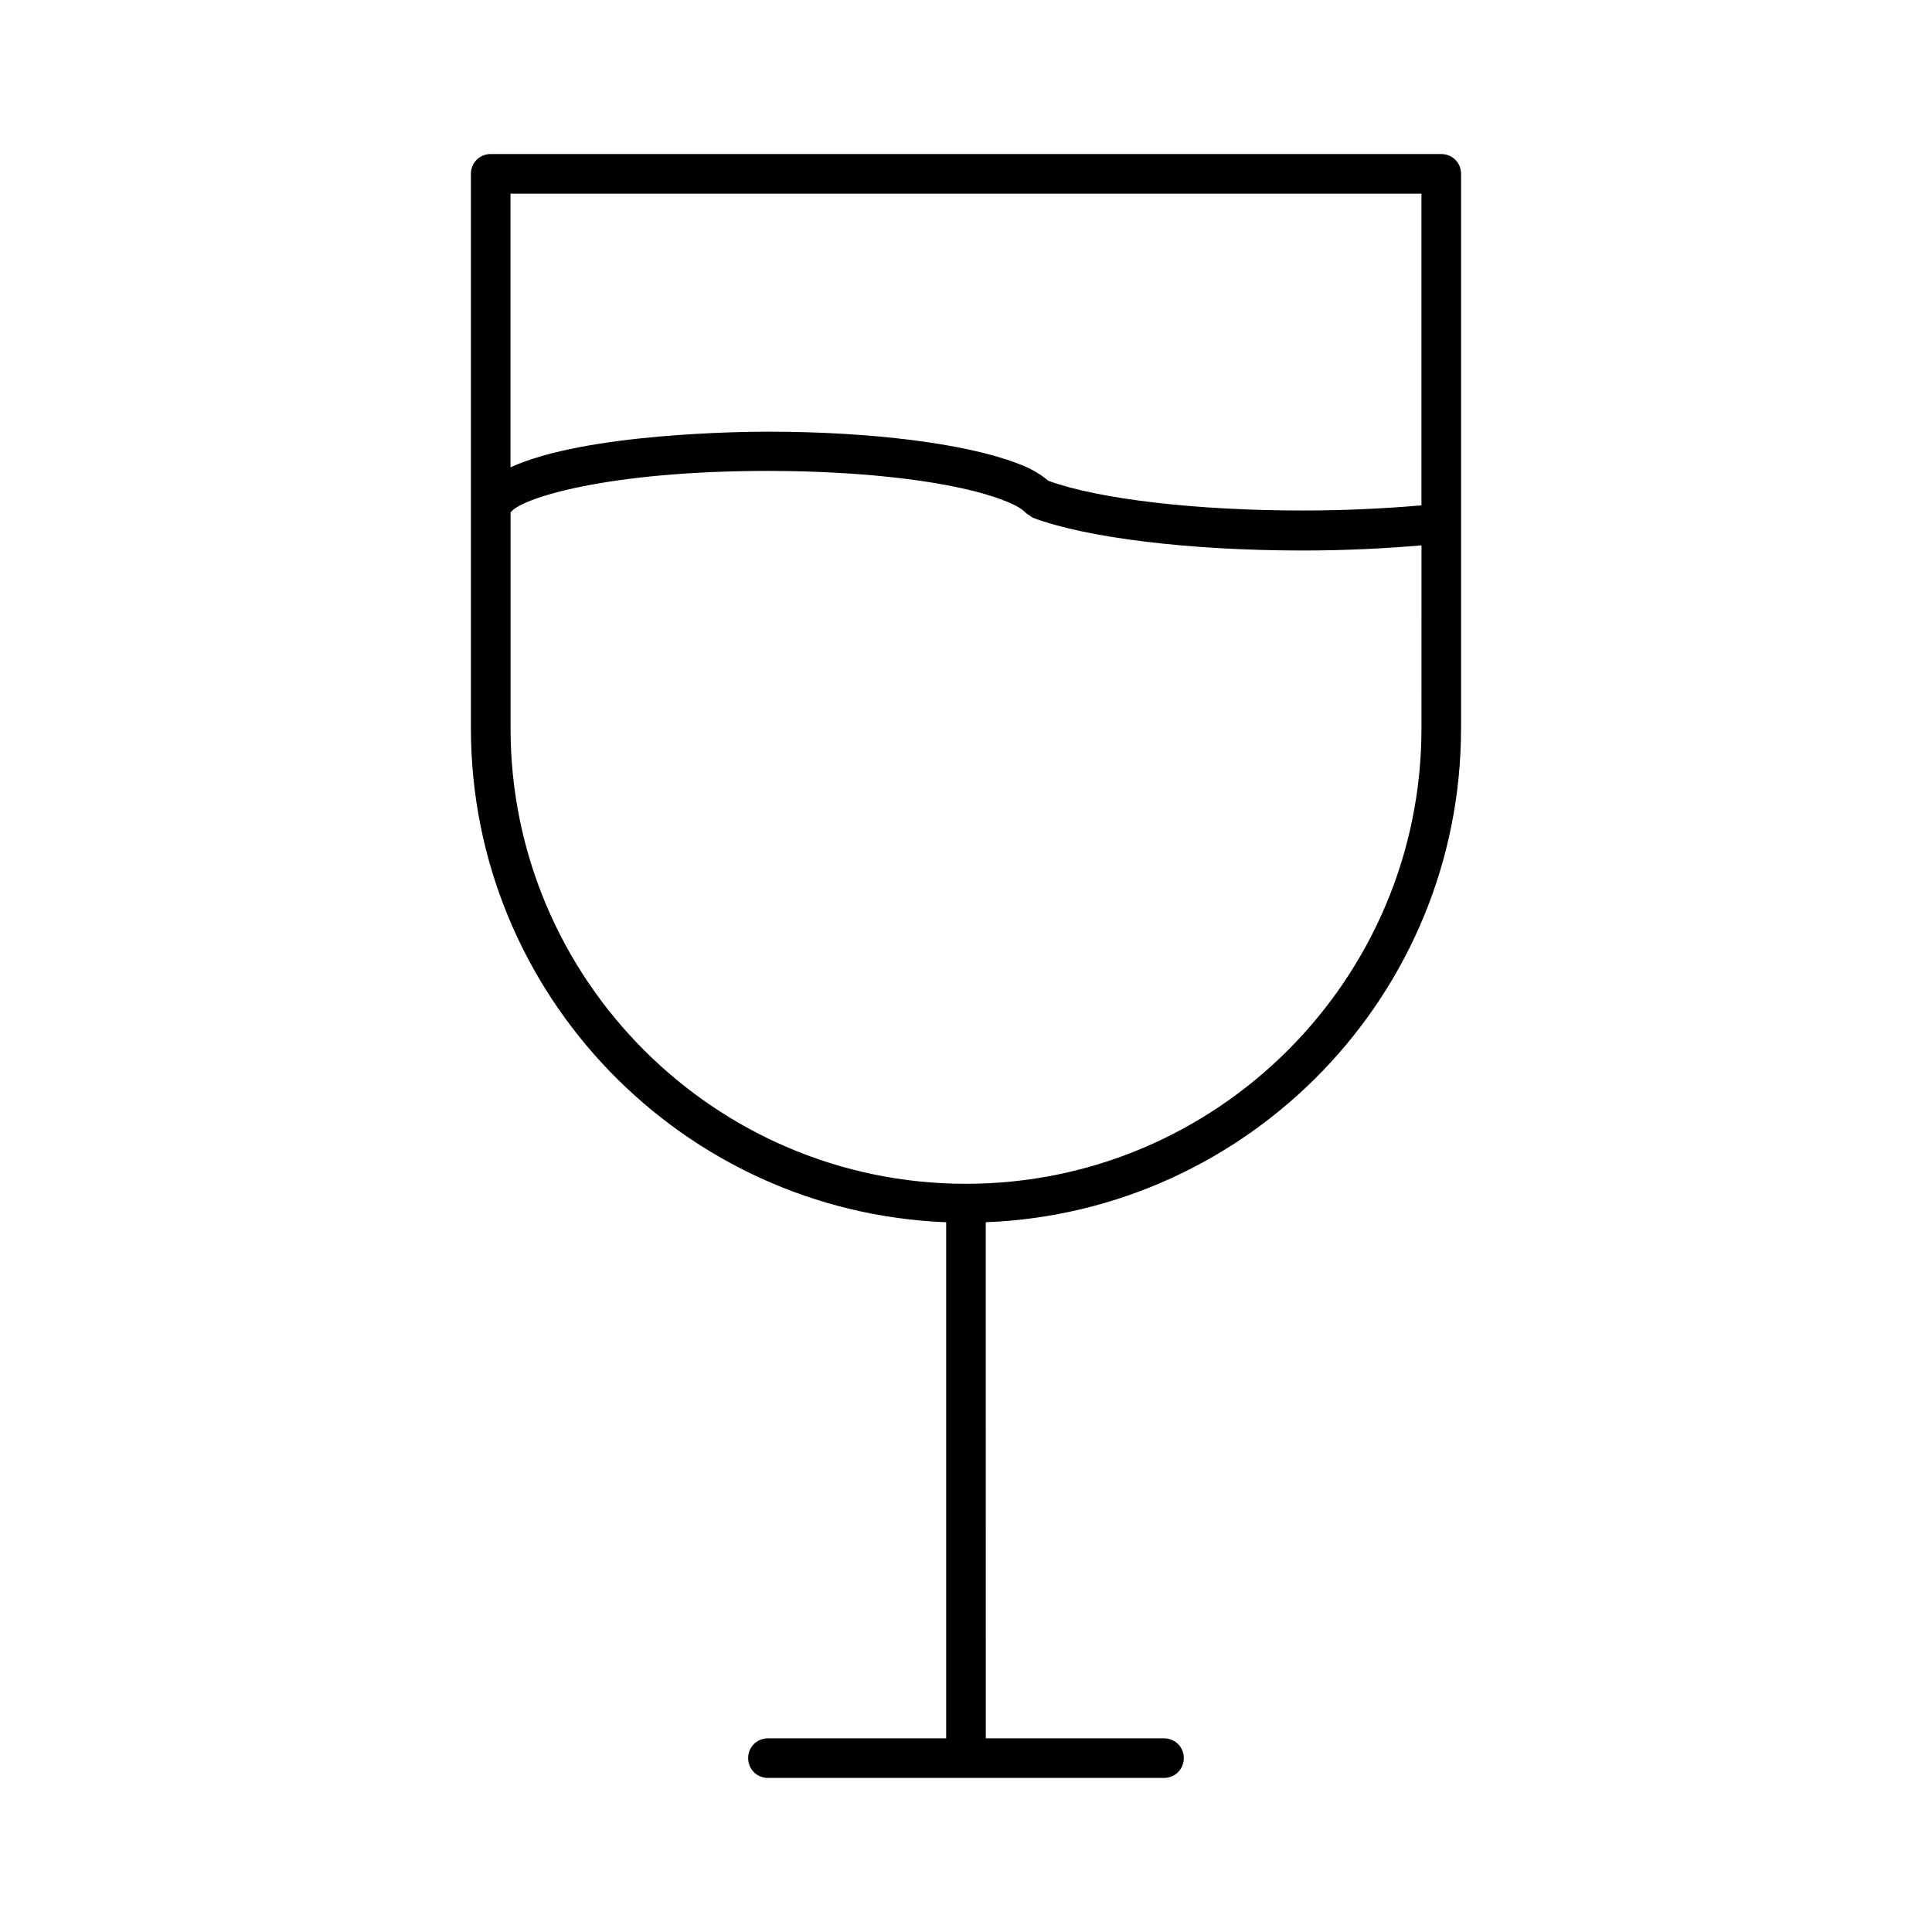 <?xml version="1.0" encoding="UTF-8"?>
<!-- Uploaded to: ICON Repo, www.svgrepo.com, Generator: ICON Repo Mixer Tools -->
<svg fill="#000000" width="800px" height="800px" version="1.1" viewBox="144 144 512 512" xmlns="http://www.w3.org/2000/svg">
 <path d="m531.2 337.02v-146.95c0-2.938-2.309-5.246-5.246-5.246l-251.91-0.004c-2.938 0-5.246 2.309-5.246 5.246v146.95c0 70.535 56.047 128.16 125.95 130.89l-0.004 136.77h-47.23c-2.938 0-5.246 2.309-5.246 5.246s2.309 5.246 5.246 5.246h104.96c2.938 0 5.246-2.309 5.246-5.246s-2.309-5.246-5.246-5.246h-47.23l-0.004-136.77c69.902-2.727 125.95-60.352 125.95-130.88zm-251.91-141.7h241.41v82.605c-9.762 0.84-20.258 1.363-31.488 1.363-28.445 0-54.16-3.043-67.383-7.871-1.996-1.68-4.512-3.254-8.188-4.617-13.75-5.246-38.52-8.398-66.125-8.398-6.086 0-48.281 0.316-68.223 9.445zm120.71 262.4c-66.543 0-120.7-54.16-120.7-120.7v-57.203c2.625-3.777 25.609-11.02 68.223-11.02 26.031 0 49.961 2.938 62.348 7.766 3.672 1.363 5.144 2.519 5.879 3.254 0 0 0.105 0 0.105 0.105 0.316 0.316 0.629 0.418 0.945 0.629 0.211 0.211 0.523 0.418 0.734 0.523l0.105 0.105c14.168 5.352 41.562 8.711 71.582 8.711 11.23 0 21.621-0.523 31.488-1.363l-0.004 48.492c0 66.543-54.16 120.7-120.7 120.7z"/>
</svg>